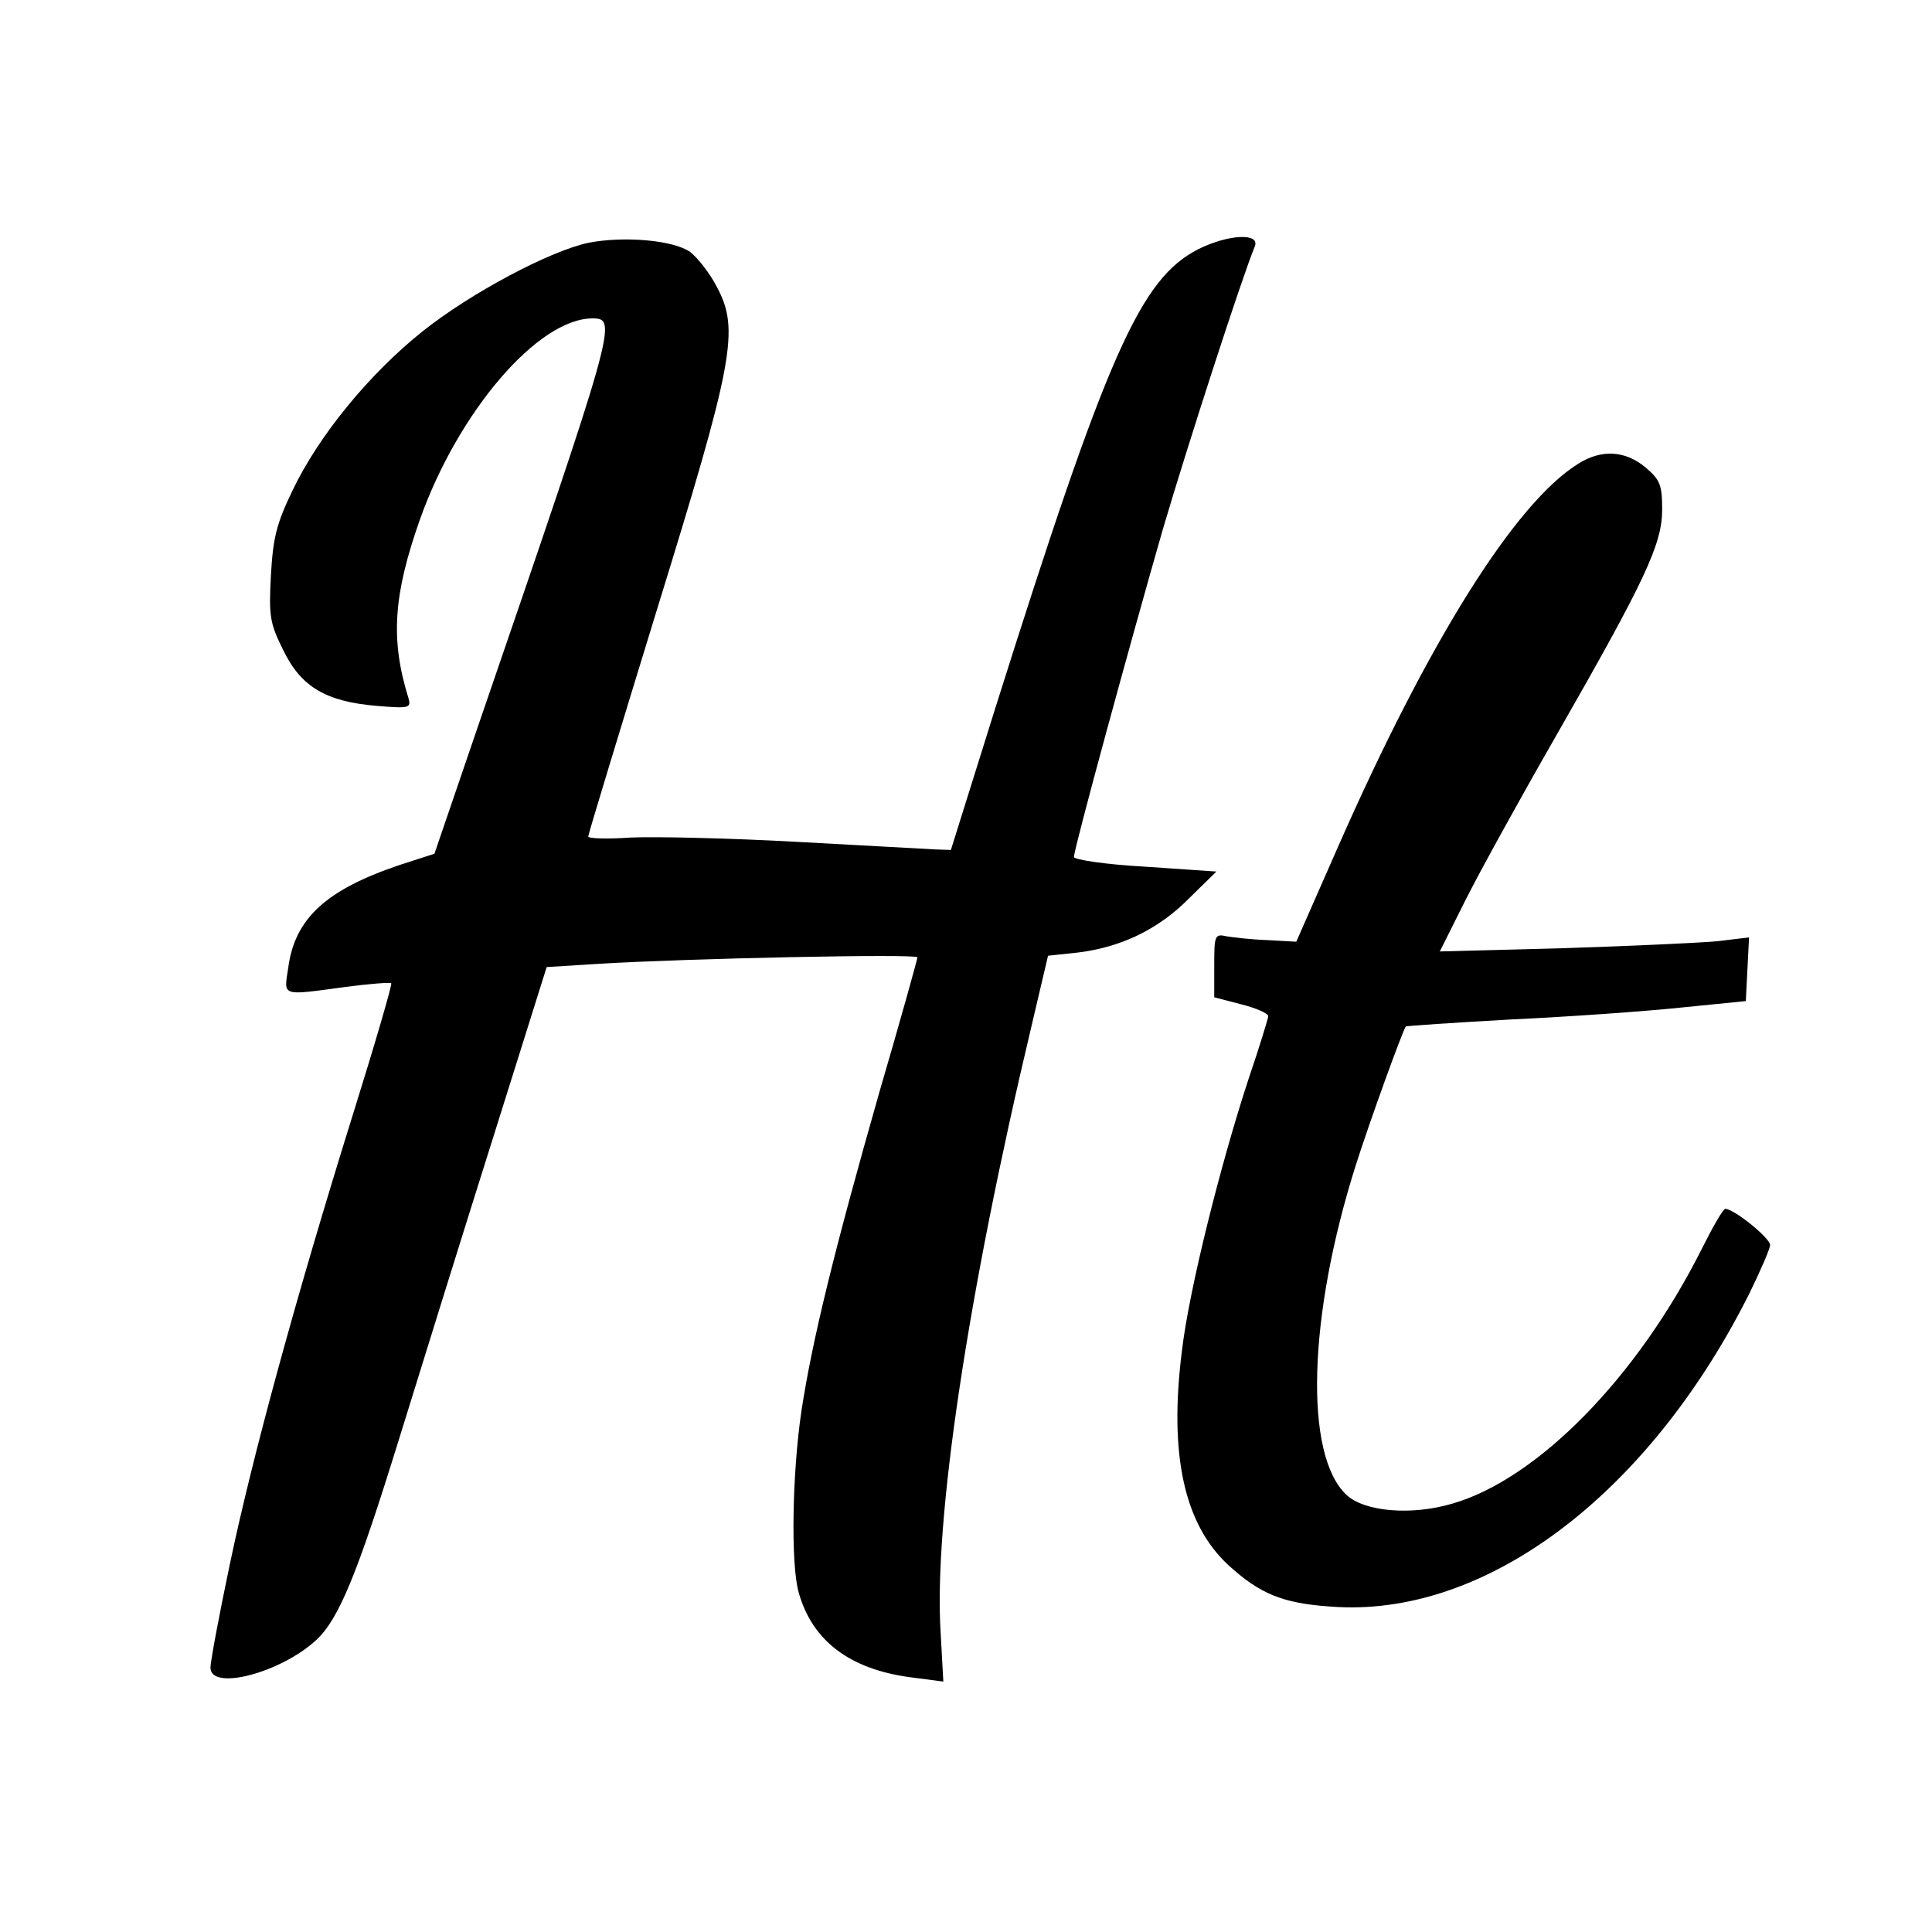 <?xml version="1.0" standalone="no"?>
<!DOCTYPE svg PUBLIC "-//W3C//DTD SVG 20010904//EN"
 "http://www.w3.org/TR/2001/REC-SVG-20010904/DTD/svg10.dtd">
<svg version="1.0" xmlns="http://www.w3.org/2000/svg"
 width="358pt" height="358pt" viewBox="0 0 358 358"
 preserveAspectRatio="xMidYMid meet">
<g transform="translate(0,358) scale(0.1,-0.1)"
fill="#000000" stroke="none">
<path d="M1090 3130 c-71 -15 -218 -93 -307 -164 -99 -79 -193 -194 -241 -295
-30 -62 -36 -88 -40 -157 -4 -76 -2 -89 23 -139 33 -68 79 -95 173 -103 60 -5
64 -4 59 14 -34 109 -28 192 21 331 71 200 219 373 320 373 47 0 43 -12 -213
-758 l-80 -234 -65 -21 c-136 -46 -194 -99 -206 -191 -8 -53 -14 -51 105 -35
45 6 84 9 86 7 2 -2 -30 -112 -71 -243 -106 -340 -186 -633 -228 -833 -20 -95
-36 -181 -36 -192 0 -44 130 -10 196 51 42 39 76 122 153 371 43 139 122 393
176 564 l98 312 96 6 c163 10 591 19 591 12 0 -3 -31 -115 -70 -248 -85 -298
-125 -462 -145 -593 -17 -115 -20 -283 -5 -336 25 -89 94 -142 207 -157 l61
-8 -5 91 c-13 206 50 626 168 1122 l31 132 56 6 c80 10 149 43 206 101 l50 49
-132 9 c-73 4 -132 13 -132 18 0 15 106 403 165 608 46 156 145 462 170 523
11 26 -49 23 -105 -5 -107 -55 -168 -192 -375 -848 l-83 -265 -29 1 c-15 1
-131 7 -256 14 -126 7 -264 10 -308 8 -43 -3 -79 -2 -79 2 0 4 57 191 126 416
144 466 155 523 112 603 -13 25 -35 53 -49 64 -31 22 -123 30 -189 17z"/>
<path d="M2925 2721 c-117 -72 -278 -329 -446 -711 l-77 -175 -54 3 c-29 1
-63 5 -75 7 -22 5 -23 2 -23 -54 l0 -59 50 -13 c28 -7 50 -17 50 -22 0 -4 -16
-56 -36 -115 -52 -158 -111 -393 -124 -506 -24 -191 4 -320 86 -396 58 -53
100 -71 190 -77 284 -22 587 205 775 579 21 43 39 84 39 91 0 13 -67 67 -83
67 -4 0 -23 -33 -43 -73 -119 -238 -304 -427 -462 -473 -77 -23 -164 -15 -197
16 -79 74 -71 332 17 610 26 82 87 250 93 258 1 1 89 7 196 13 107 5 248 15
314 22 l120 12 3 59 3 59 -58 -7 c-32 -3 -161 -9 -286 -13 l-229 -6 47 94 c26
52 101 188 167 303 166 290 198 357 198 422 0 46 -4 55 -31 78 -37 31 -81 34
-124 7z"/>
</g>
</svg>
